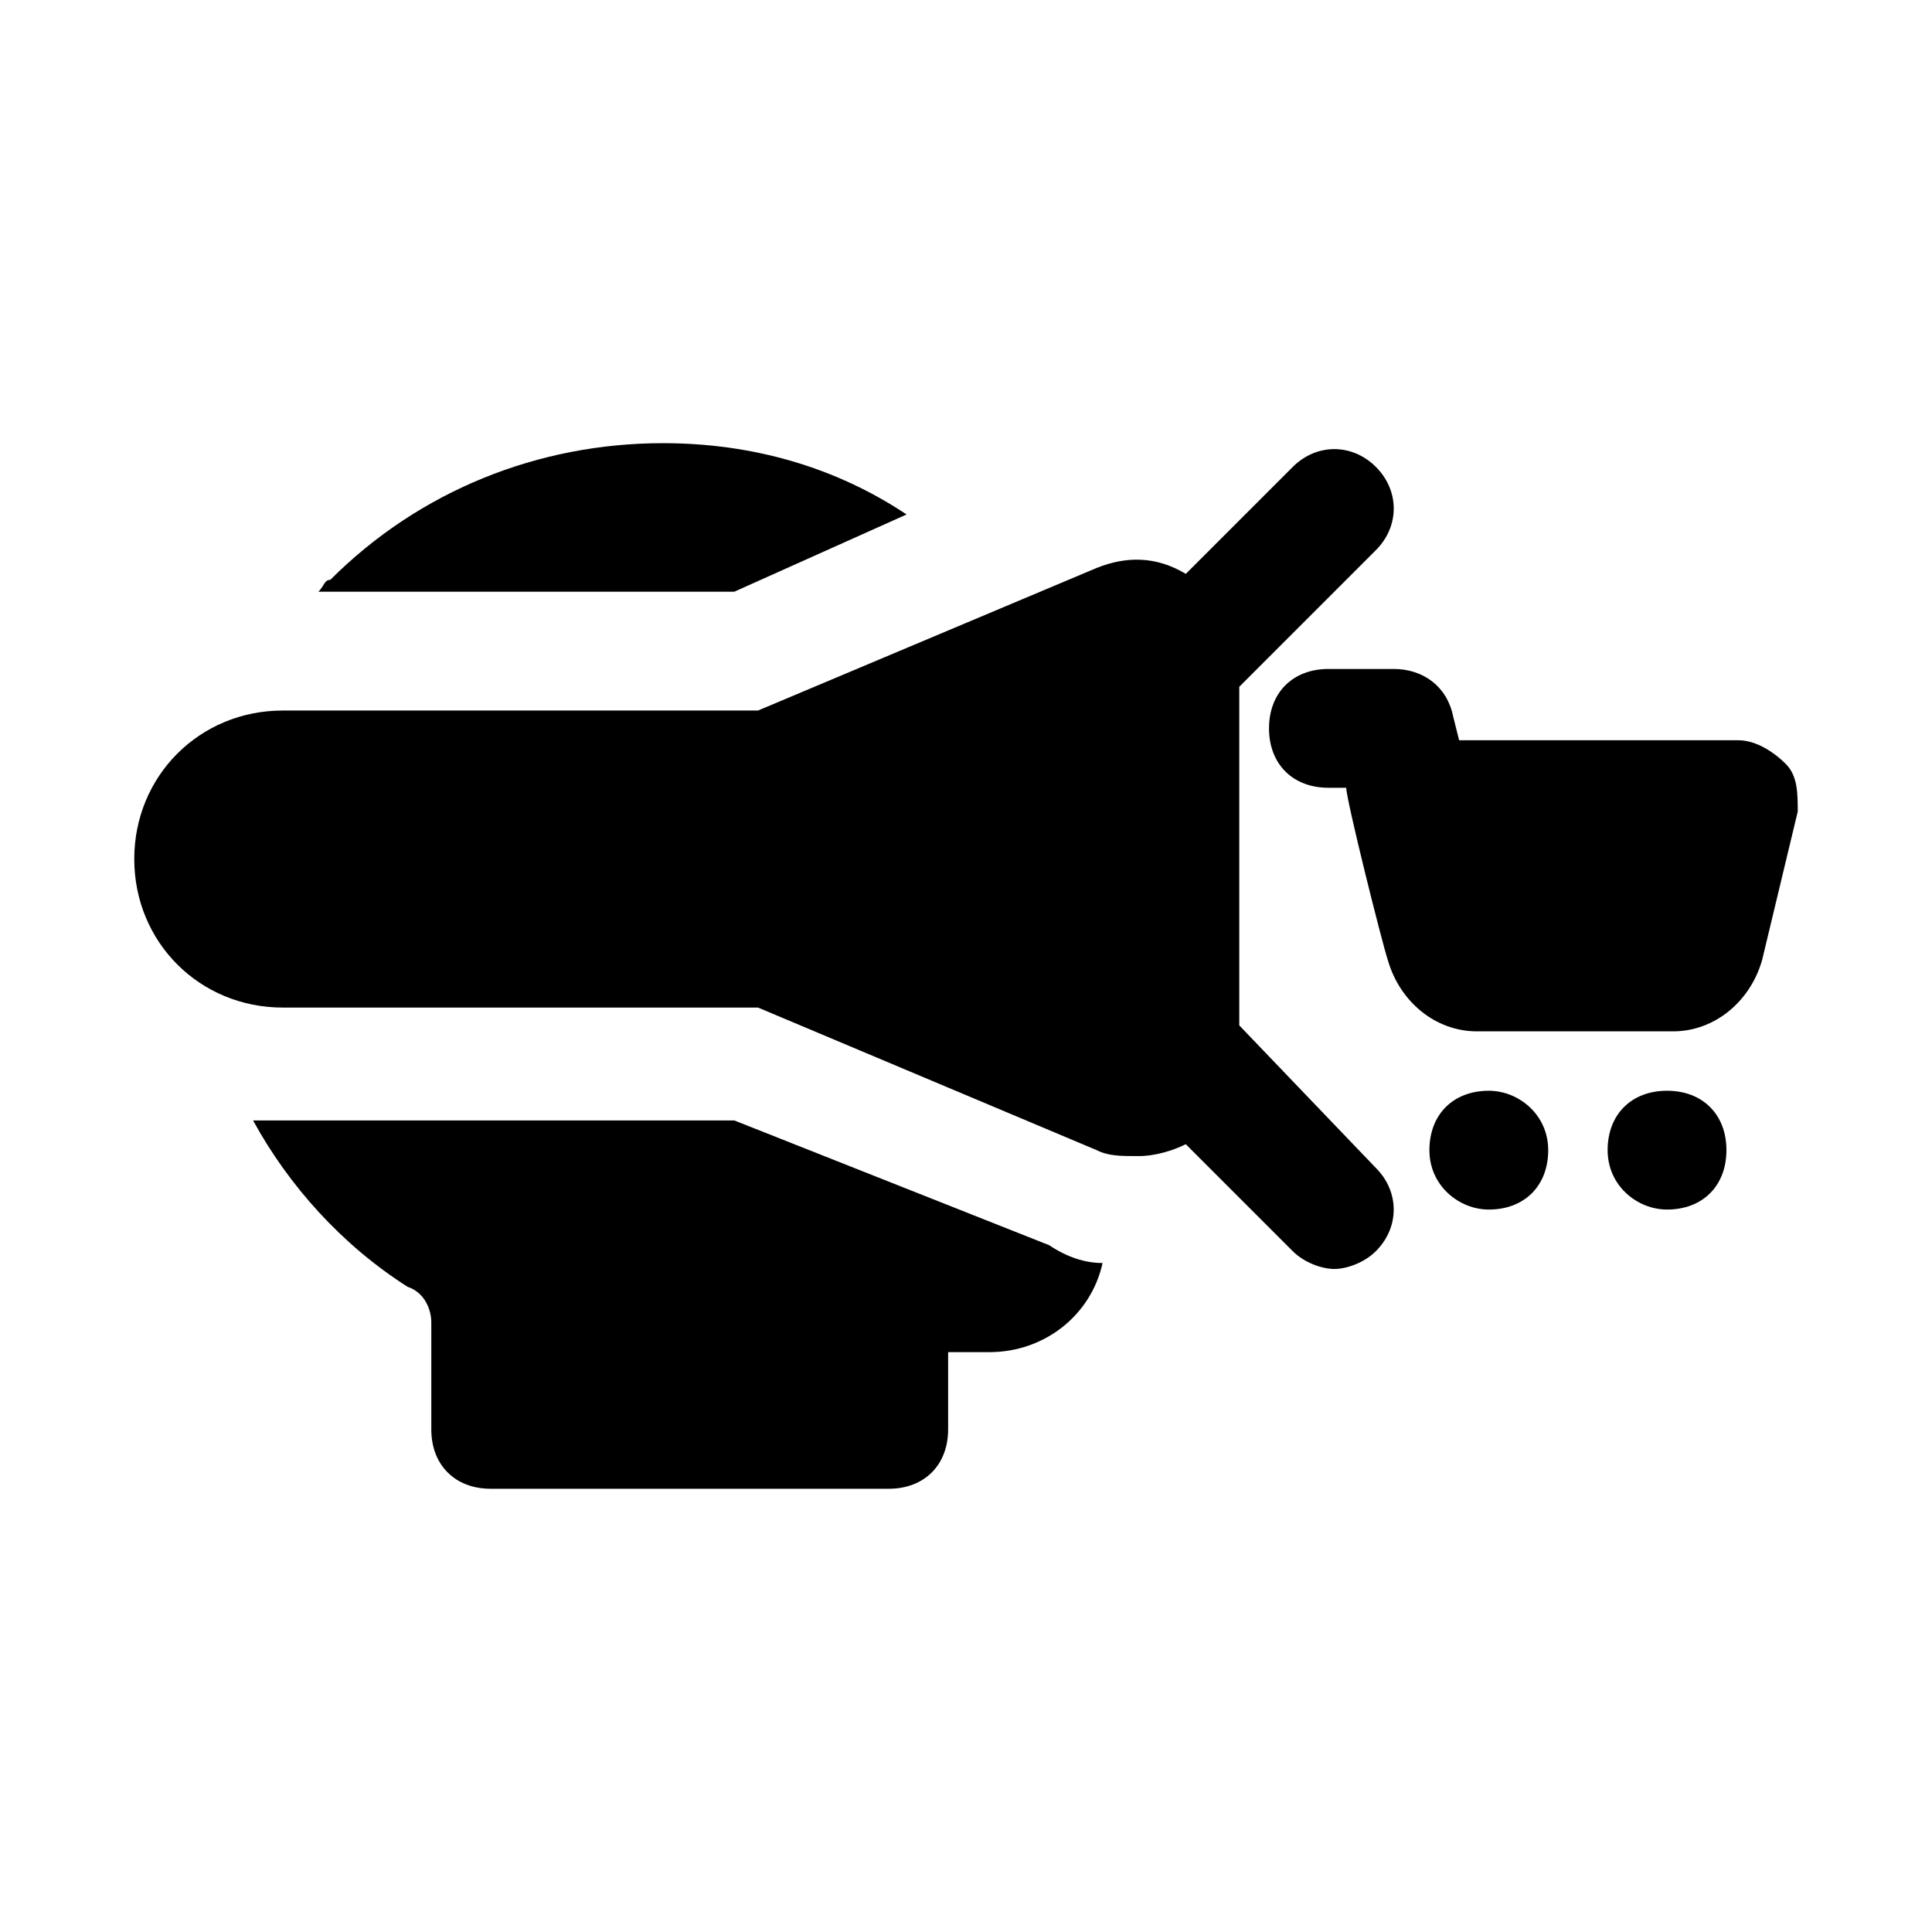 <?xml version="1.0" encoding="UTF-8"?>
<!-- Uploaded to: SVG Repo, www.svgrepo.com, Generator: SVG Repo Mixer Tools -->
<svg fill="#000000" width="800px" height="800px" version="1.1" viewBox="144 144 512 512" xmlns="http://www.w3.org/2000/svg">
 <g>
  <path d="m384.25 280.34c-18.895-12.594-40.934-18.895-64.551-18.895-33.062 0-64.551 12.598-88.164 36.215-1.578 0-1.578 1.574-3.152 3.148h110.21z"/>
  <path d="m338.6 440.93h-119.66-7.871c9.445 17.32 23.617 33.062 40.934 44.082 4.723 1.574 6.297 6.297 6.297 9.445v28.34c0 9.445 6.297 15.742 15.742 15.742h105.48c9.445 0 15.742-6.297 15.742-15.742v-20.469h11.02c14.168 0 26.766-9.445 29.914-23.617-4.723 0-9.445-1.574-14.168-4.723z"/>
  <path d="m617.27 346.47c-3.148-3.148-7.871-6.297-12.594-6.297h-73.996l-1.574-6.297c-1.574-7.871-7.871-12.594-15.742-12.594h-17.32c-9.445 0-15.742 6.297-15.742 15.742 0 9.445 6.297 15.742 15.742 15.742h4.723c0 3.148 9.445 40.934 11.02 45.656 3.148 11.02 12.594 18.895 23.617 18.895h51.957c11.02 0 20.469-7.871 23.617-18.895l9.445-39.359c-0.004-4.723-0.004-9.445-3.152-12.594z"/>
  <path d="m538.55 433.06c-9.445 0-15.742 6.297-15.742 15.742 0 9.445 7.871 15.742 15.742 15.742 9.445 0 15.742-6.297 15.742-15.742 0-9.445-7.871-15.742-15.742-15.742z"/>
  <path d="m585.78 433.06c-9.445 0-15.742 6.297-15.742 15.742 0 9.445 7.871 15.742 15.742 15.742 9.445 0 15.742-6.297 15.742-15.742 0.004-9.445-6.293-15.742-15.742-15.742z"/>
  <path d="m472.42 415.74v-89.742l36.211-36.211c6.297-6.297 6.297-15.742 0-22.043-6.297-6.297-15.742-6.297-22.043 0l-28.34 28.34c-7.871-4.723-15.742-4.723-23.617-1.574l-89.742 37.785h-3.148l-122.8 0.004c-22.043 0-39.359 17.32-39.359 39.359 0 22.043 17.32 39.359 39.359 39.359h122.8 3.148l89.742 37.785c3.148 1.574 6.297 1.574 11.02 1.574s9.445-1.574 12.594-3.148l28.34 28.34c3.148 3.148 7.871 4.723 11.02 4.723s7.871-1.574 11.02-4.723c6.297-6.297 6.297-15.742 0-22.043z"/>
 </g>
</svg>